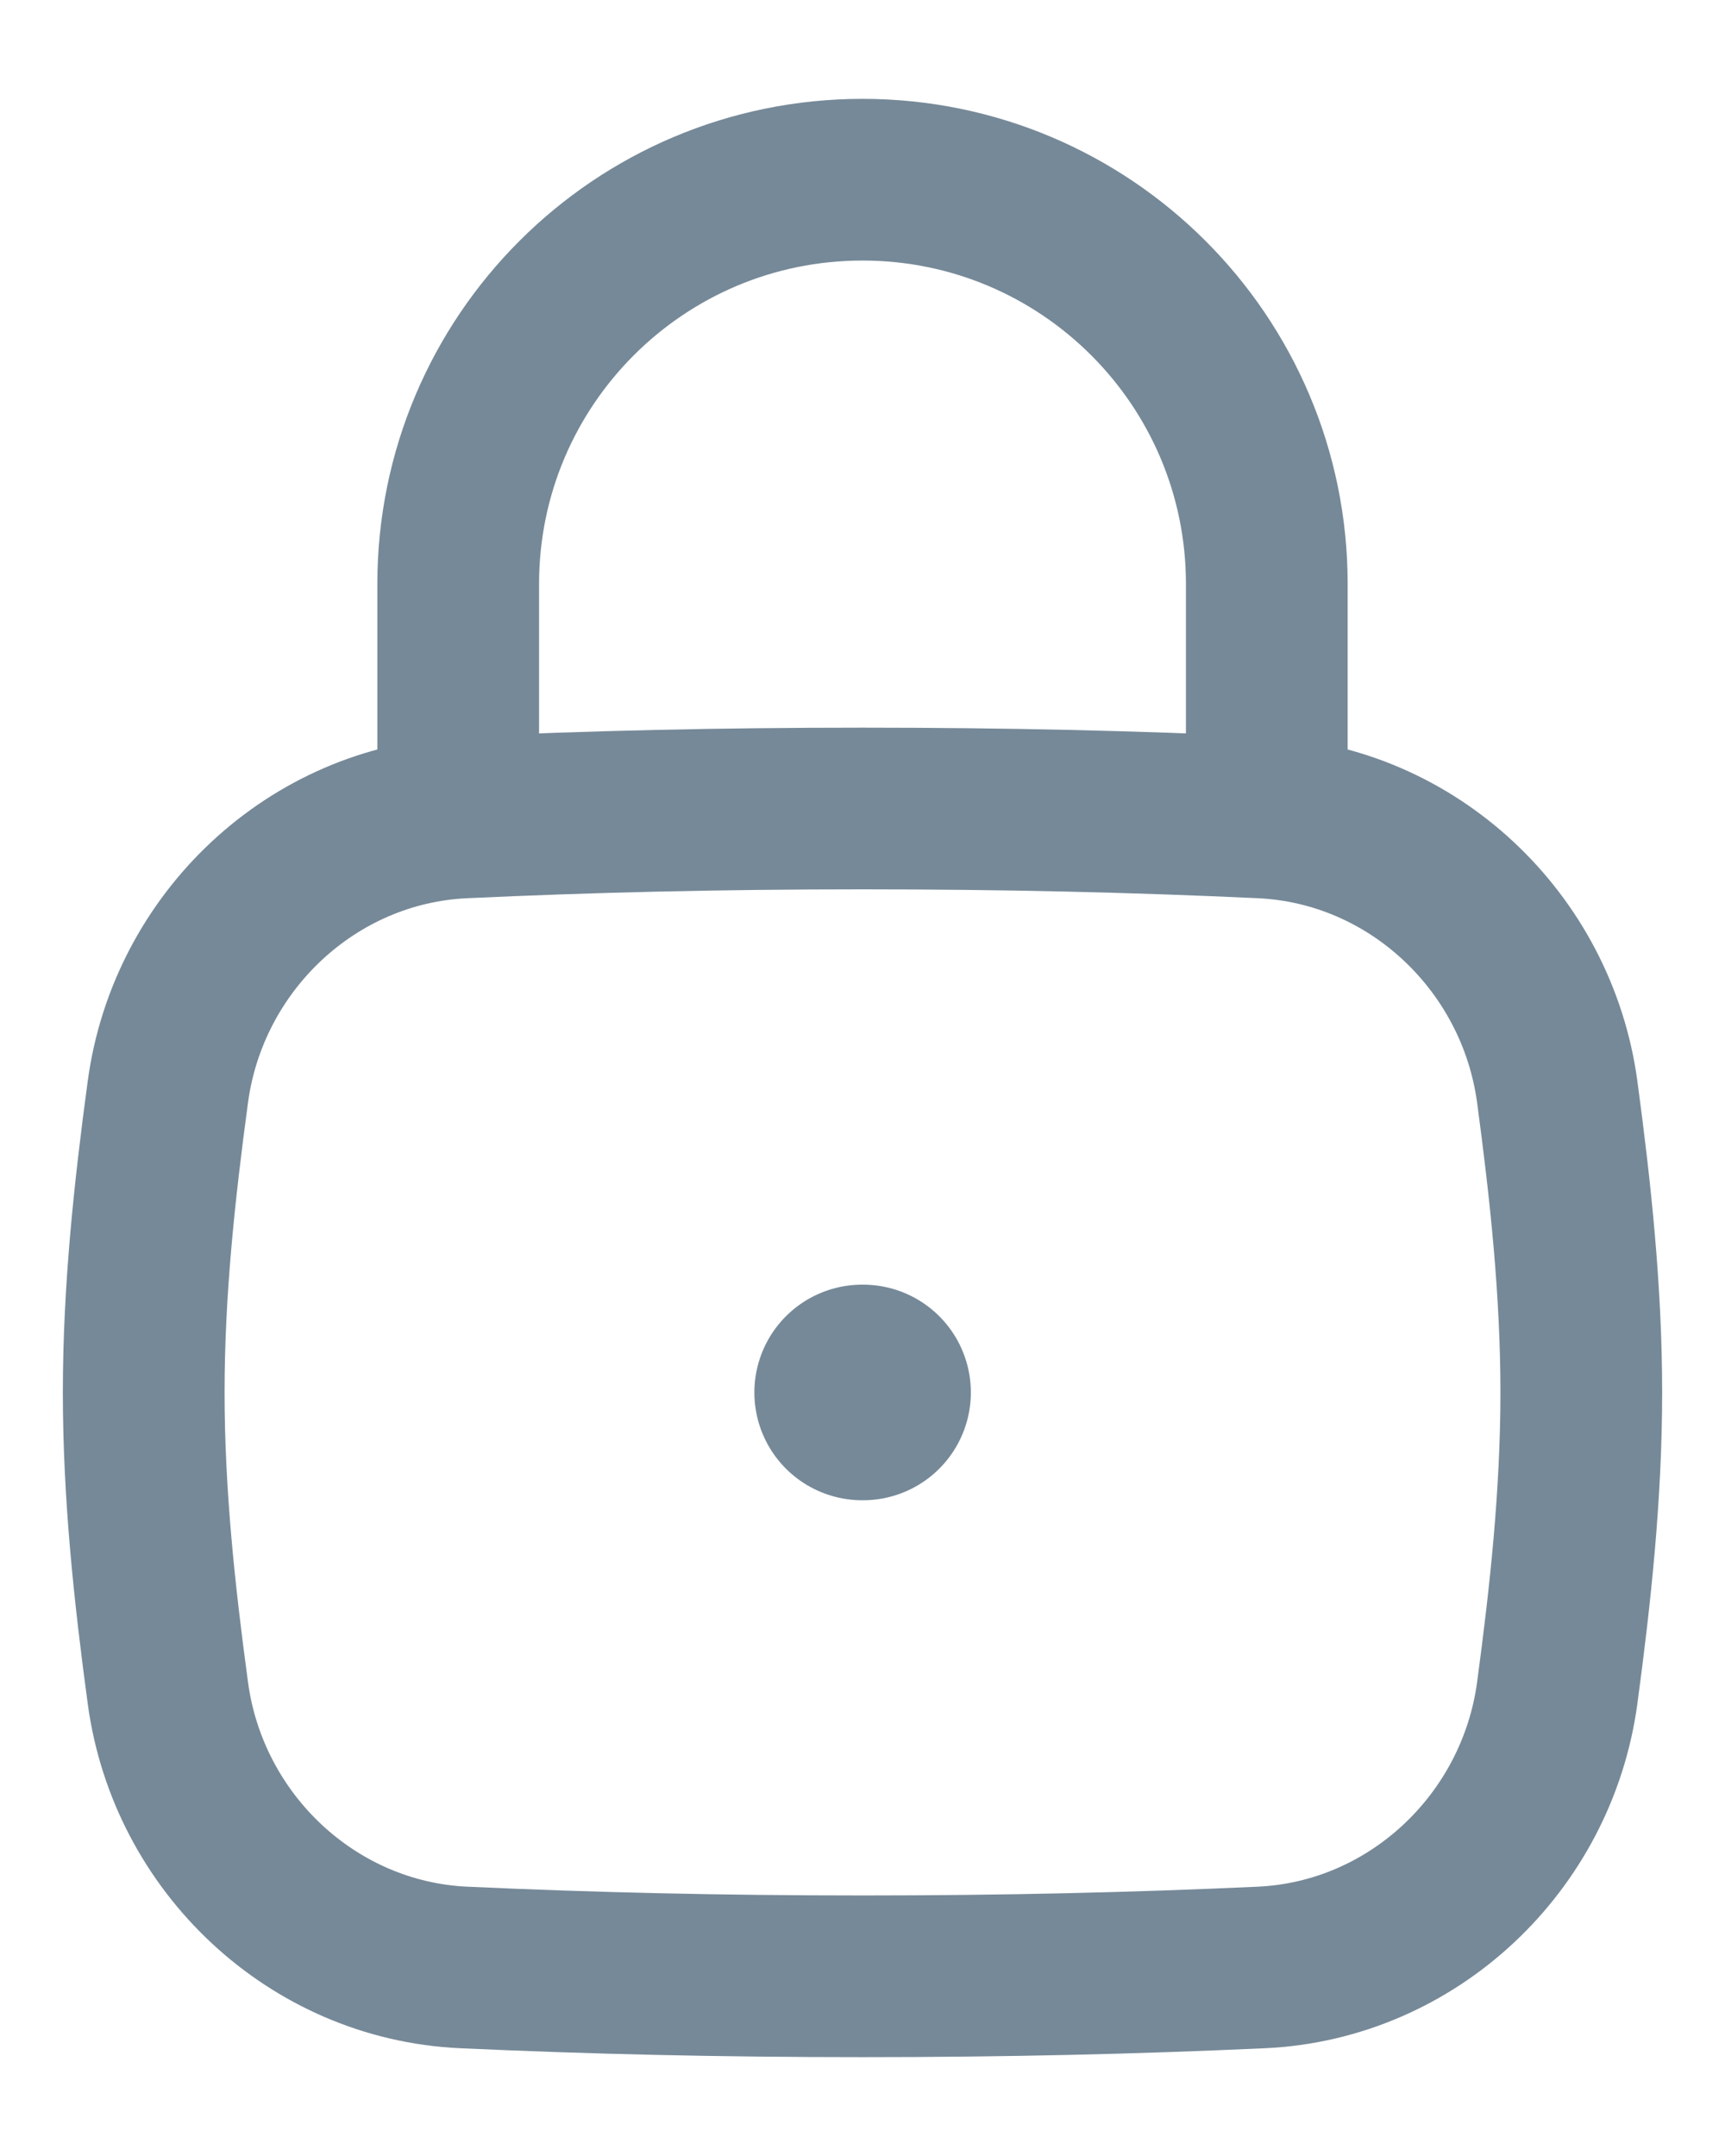 <svg width="16" height="20" viewBox="0 0 16 20" fill="none" xmlns="http://www.w3.org/2000/svg">
<path d="M1.557 15.704C1.744 17.096 2.897 18.186 4.3 18.251C5.48 18.305 6.68 18.333 8 18.333C9.321 18.333 10.52 18.305 11.7 18.251C13.103 18.186 14.256 17.096 14.444 15.704C14.566 14.796 14.667 13.865 14.667 12.917C14.667 11.969 14.566 11.038 14.444 10.129C14.256 8.738 13.103 7.647 11.7 7.583C10.52 7.528 9.321 7.5 8 7.5C6.68 7.5 5.48 7.528 4.3 7.583C2.897 7.647 1.744 8.738 1.557 10.129C1.434 11.038 1.333 11.969 1.333 12.917C1.333 13.865 1.434 14.796 1.557 15.704Z" stroke="#768998" stroke-width="1.5"/>
<path d="M4.25 7.5V5.417C4.25 3.346 5.929 1.667 8 1.667C10.071 1.667 11.75 3.346 11.75 5.417V7.5" stroke="#768998" stroke-width="1.5" stroke-linecap="round" stroke-linejoin="round"/>
<path d="M7.997 12.917H8.005" stroke="#768998" stroke-width="2" stroke-linecap="round" stroke-linejoin="round"/>
</svg>
